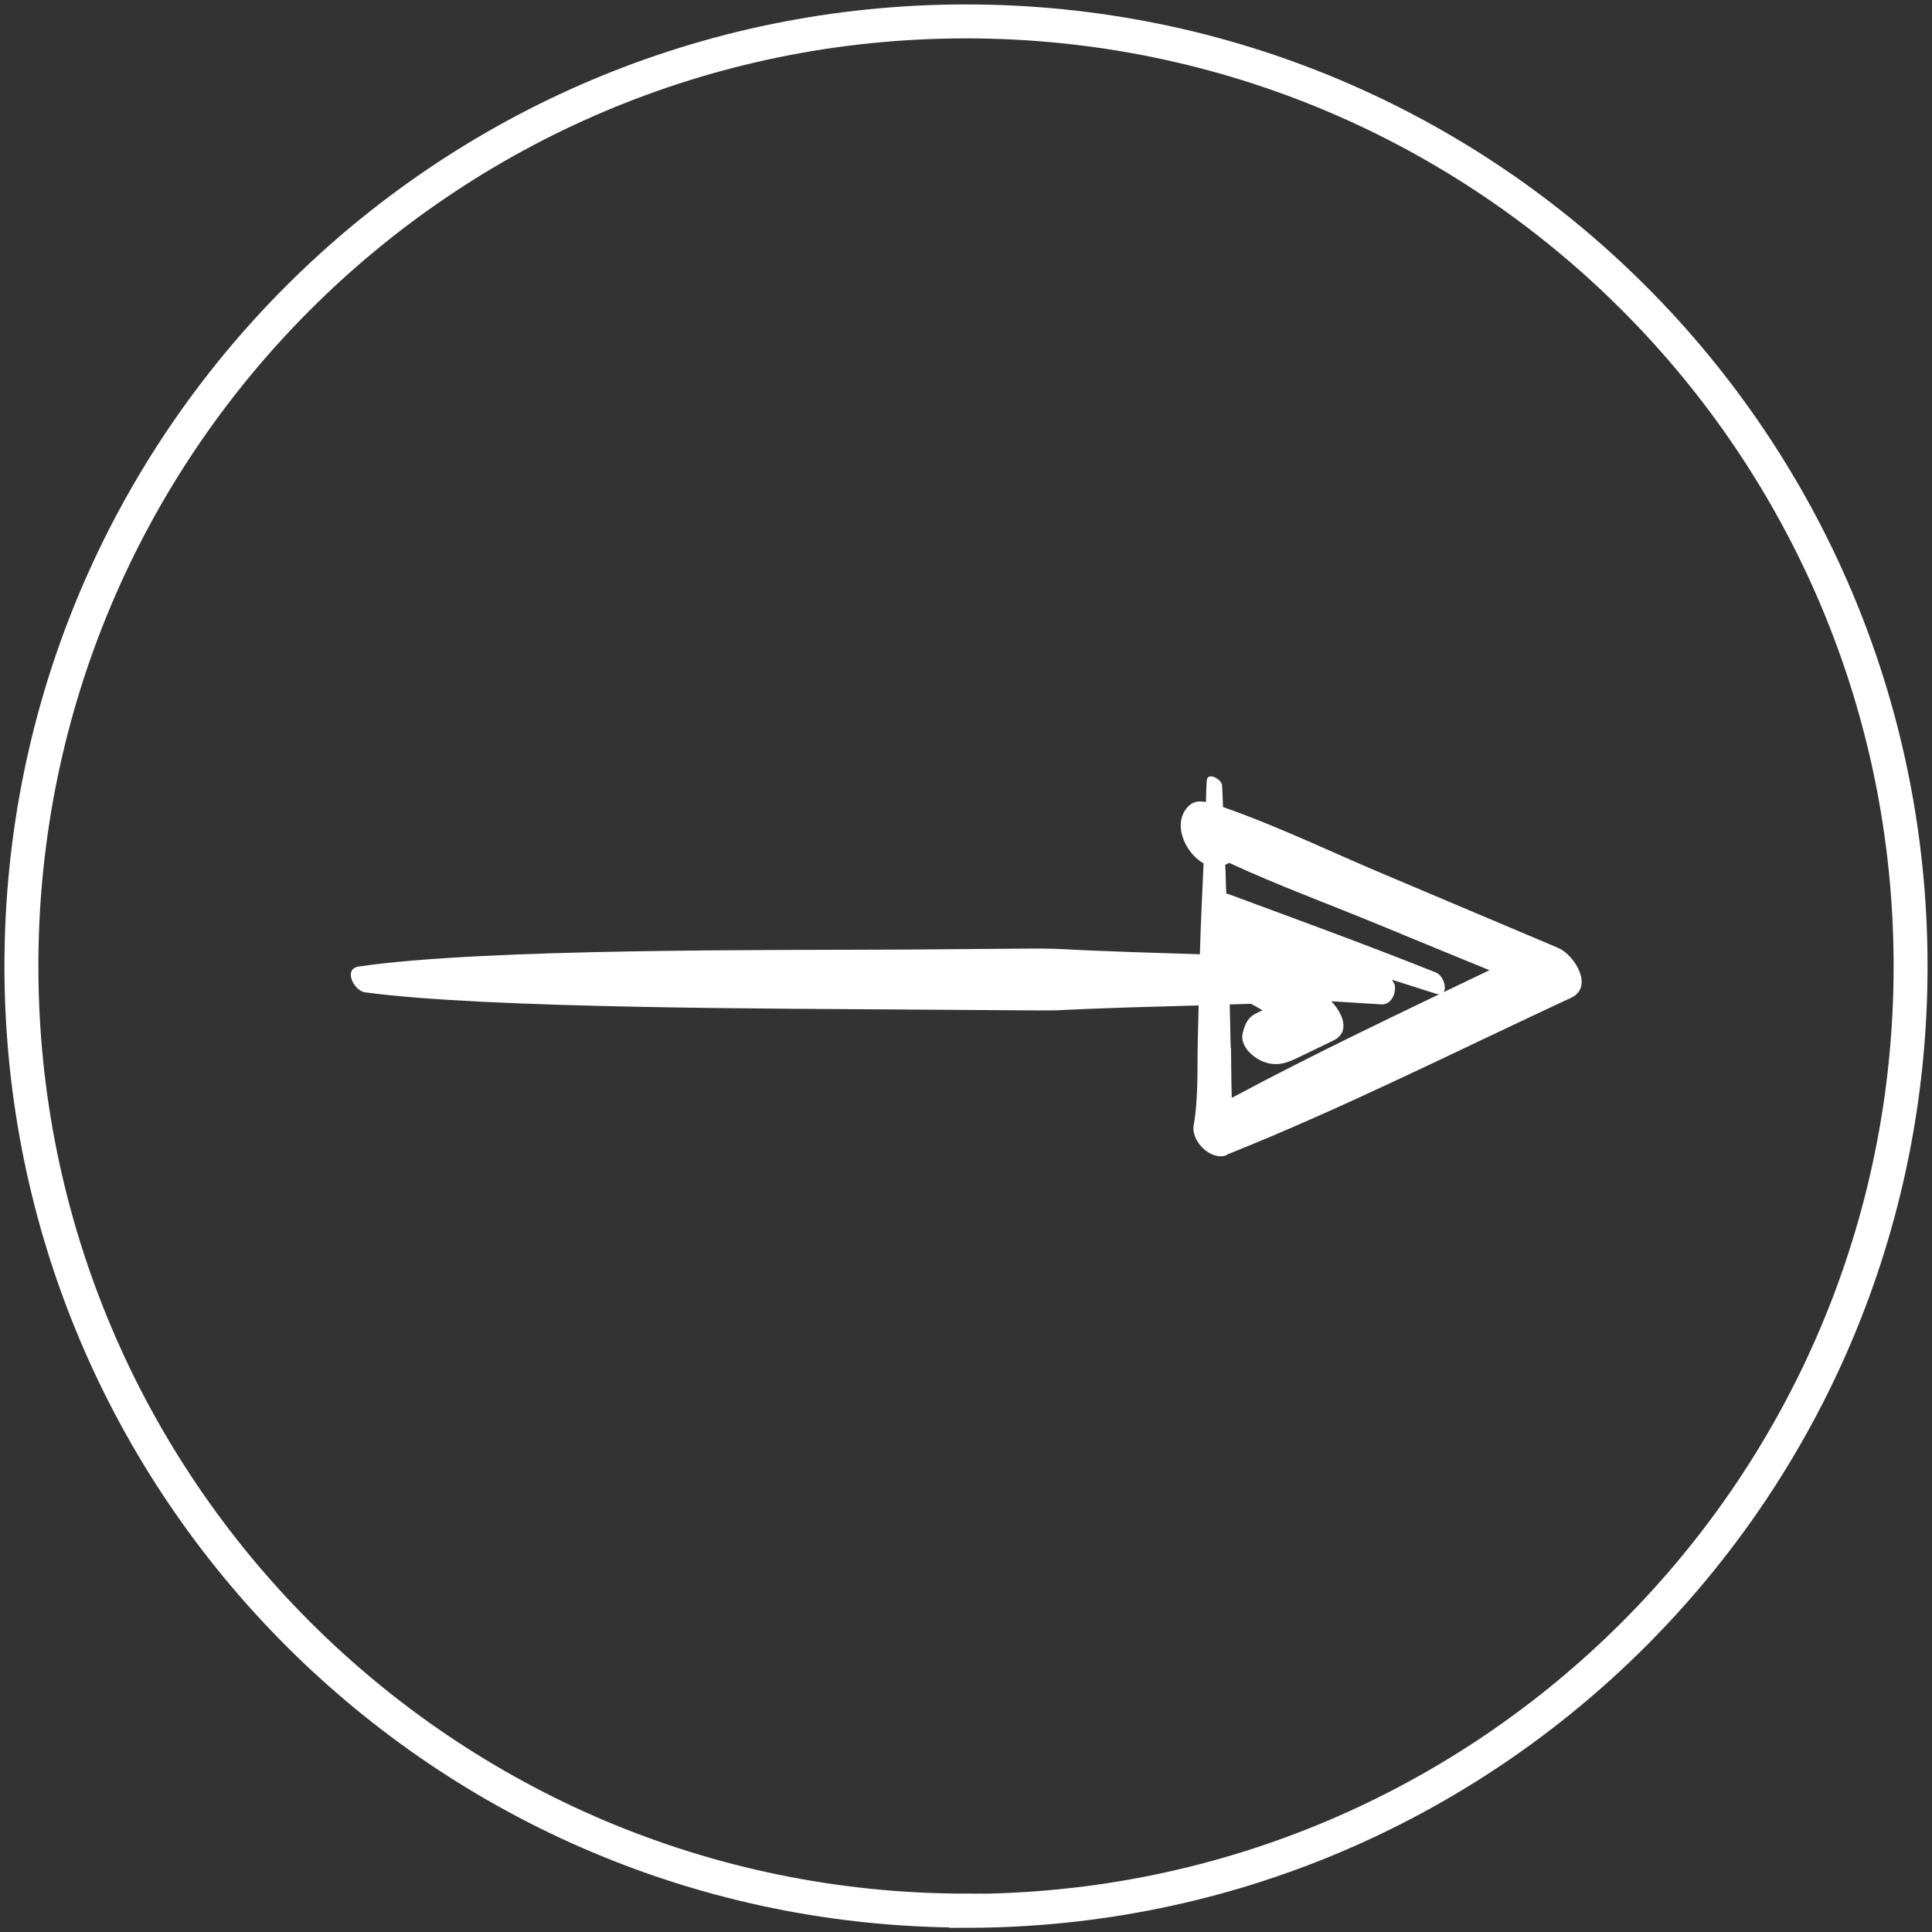 <?xml version="1.0" encoding="UTF-8"?>
<svg id="Livello_2" xmlns="http://www.w3.org/2000/svg" xmlns:xlink="http://www.w3.org/1999/xlink" viewBox="0 0 74 74">
  <rect x="0" y="0" width="74" height="74" fill="#333333" stroke="none"/>
  <defs>
    <style>
      .cls-1, .cls-2 {
        fill: none;
      }

      .cls-3 {
        fill: #fff;
      }

      .cls-2 {
        stroke: #fff;
        stroke-miterlimit: 10;
        stroke-width: 1.3px;
      }

      .cls-4 {
        clip-path: url(#clippath);
      }
    </style>
    <clipPath id="clippath">
      <rect class="cls-1" width="74" height="74"/>
    </clipPath>
  </defs>
  <g id="Layer_1">
    <g class="cls-4">
      <g>
        <path class="cls-3" d="M46.98,44.23c4.48-1.79,8.82-3.98,13.19-6.01.89-.41.15-1.63-.48-1.91-2.2-.93-4.4-1.86-6.6-2.79-2.07-.87-4.13-1.87-6.25-2.61,0-.27-.02-.54-.03-.81,0-.26-.58-.56-.59-.19-.02.26-.02.53-.03.81-.23-.04-.46-.04-.65.14-.67.64-.17,1.8.56,2.21-.05,1.14-.11,2.29-.14,3.43v.05c-8.89-.26-2.29-.24-11.19-.18-4.96.03-16.2-.06-21.03.65-.61.09-.18.94.25.99,4.69.63,15.97.62,21.13.66,8.77.05,2.03.07,10.79-.16l-.03,1.25c-.03,1.1.03,2.26-.16,3.34-.11.61.67,1.39,1.28,1.14h0ZM47.14,40.15c-.02-.56-.02-1.13-.04-1.68.27,0,.55-.02.82-.02.15.08.3.16.44.25-.1.04-.19.08-.28.13-.3.16-.4.42-.48.73-.13.53.45,1.01.89,1.14.53.16.92-.04,1.39-.27.39-.19.79-.38,1.18-.57.69-.33.36-1.06-.07-1.51.64.04,1.28.08,1.92.12.37.02.55-.39.52-.69,0-.09-.07-.16-.11-.25.56.17,1.12.36,1.68.53.54.16.36-.67,0-.81-2.65-1.06-5.32-2.03-7.99-3.02h-.04c-.02-.37-.02-.74-.04-1.11.05-.02.1-.04.15-.07,1.88.87,3.85,1.59,5.76,2.38,1.4.58,2.81,1.16,4.21,1.73-3.31,1.59-6.64,3.16-9.87,4.89-.02-.64-.02-1.28-.03-1.91h-.02Z"/>
        <path class="cls-2" d="M37,73.19c19.98,0,36.18-16.2,36.18-36.18S56.99.82,37,.82.82,17.02.82,37s16.2,36.18,36.18,36.18Z"/>
      </g>
    </g>
  </g>
</svg>